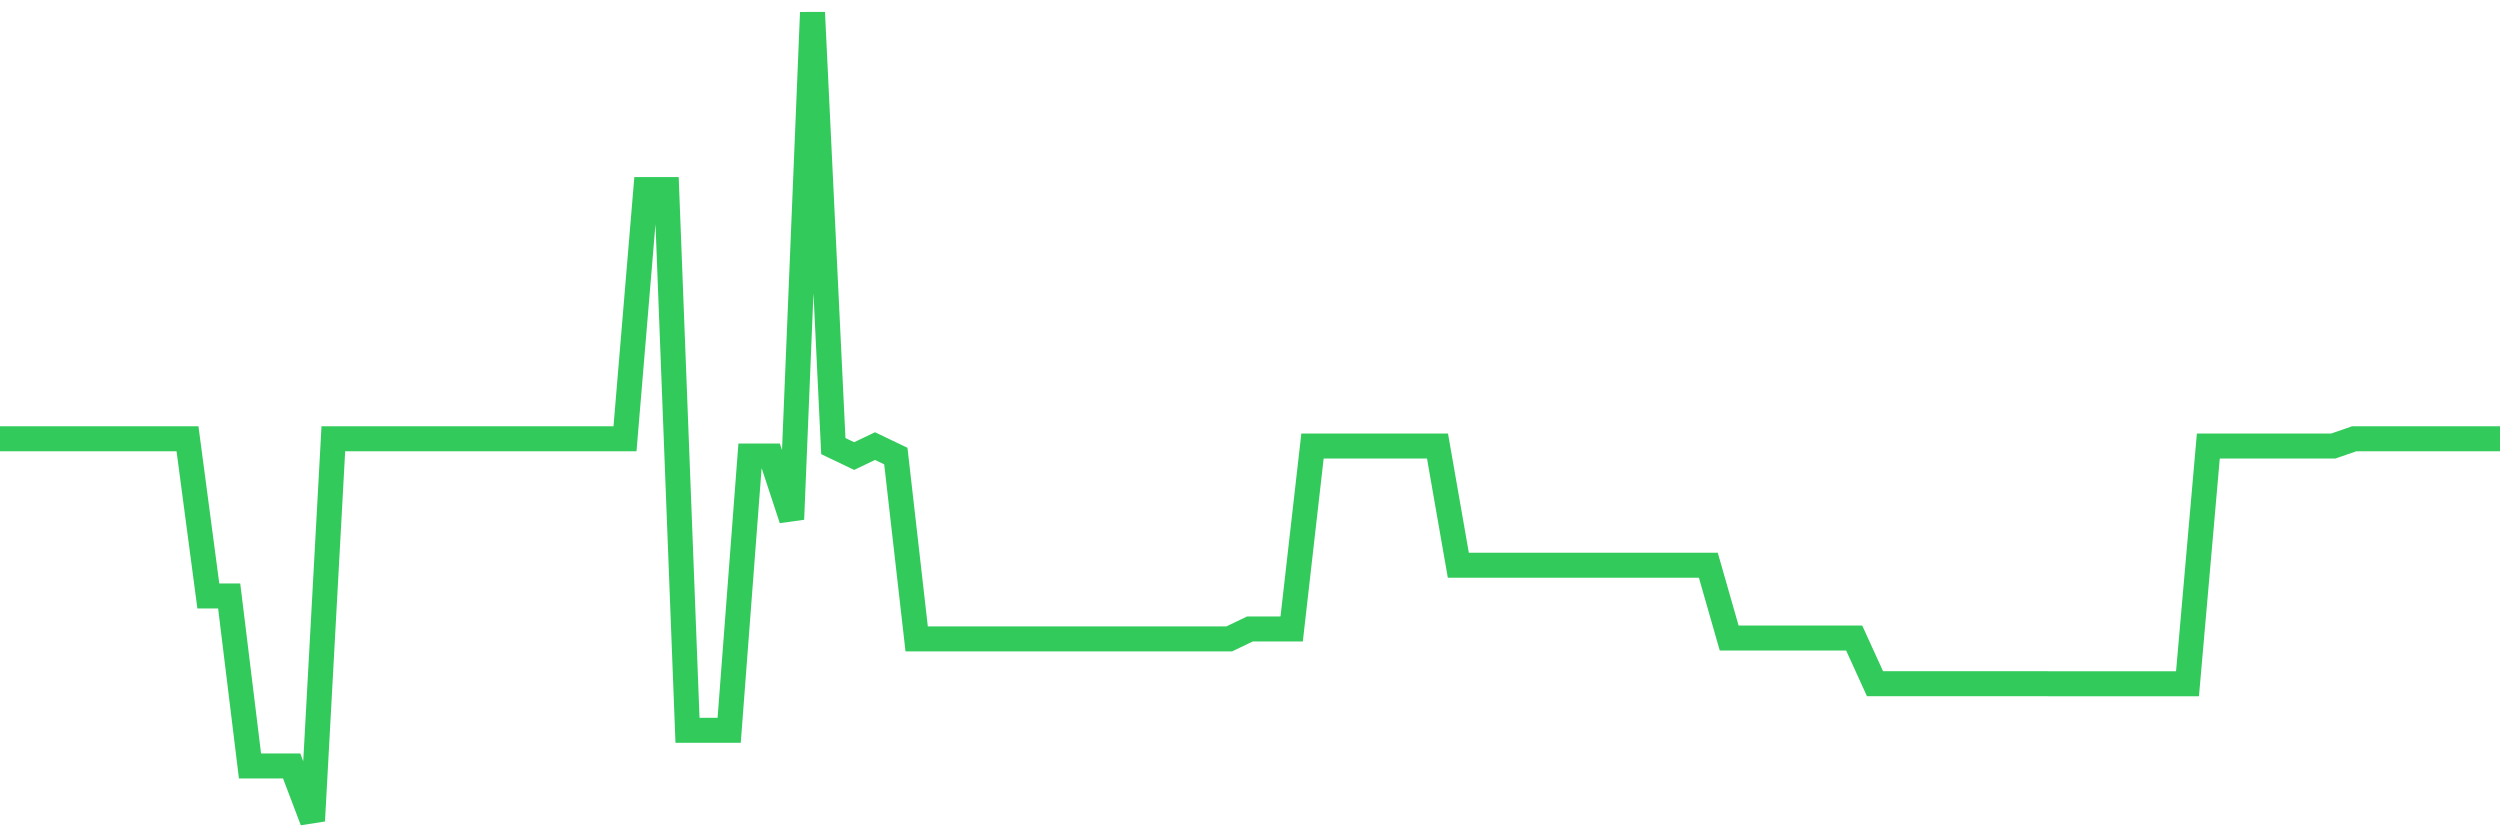 <svg
  xmlns="http://www.w3.org/2000/svg"
  xmlns:xlink="http://www.w3.org/1999/xlink"
  width="120"
  height="40"
  viewBox="0 0 120 40"
  preserveAspectRatio="none"
>
  <polyline
    points="0,21.062 1,21.062 2,21.062 3,21.062 4,21.062 5,21.062 6,21.062 7,21.062 8,21.062 9,21.062 10,28.605 11,28.605 12,36.767 13,36.767 14,36.767 15,39.4 16,21.062 17,21.062 18,21.062 19,21.062 20,21.062 21,21.062 22,21.062 23,21.062 24,21.062 25,21.062 26,21.062 27,21.062 28,21.062 29,21.062 30,21.062 31,9.1 32,9.1 33,35.056 34,35.056 35,35.056 36,21.891 37,21.891 38,24.924 39,0.6 40,21.413 41,21.891 42,21.413 43,21.891 44,30.668 45,30.668 46,30.668 47,30.668 48,30.668 49,30.668 50,30.668 51,30.668 52,30.668 53,30.668 54,30.668 55,30.668 56,30.668 57,30.668 58,30.668 59,30.668 60,30.189 61,30.189 62,30.189 63,21.409 64,21.409 65,21.409 66,21.409 67,21.409 68,21.409 69,21.409 70,27.131 71,27.131 72,27.131 73,27.131 74,27.131 75,27.131 76,27.131 77,27.131 78,27.131 79,27.131 80,27.131 81,27.131 82,27.131 83,30.624 84,30.624 85,30.624 86,30.624 87,30.624 88,30.624 89,30.624 90,32.818 91,32.818 92,32.818 93,32.818 94,32.818 95,32.818 96,32.818 97,32.818 98,32.818 99,32.822 100,32.822 101,32.822 102,32.822 103,32.822 104,32.822 105,32.822 106,21.409 107,21.409 108,21.409 109,21.409 110,21.409 111,21.409 112,21.409 113,21.062 114,21.062 115,21.062 116,21.062 117,21.062 118,21.062 119,21.062 120,21.062"
    fill="none"
    stroke="#32ca5b"
    stroke-width="1.2"
  >
  </polyline>
</svg>